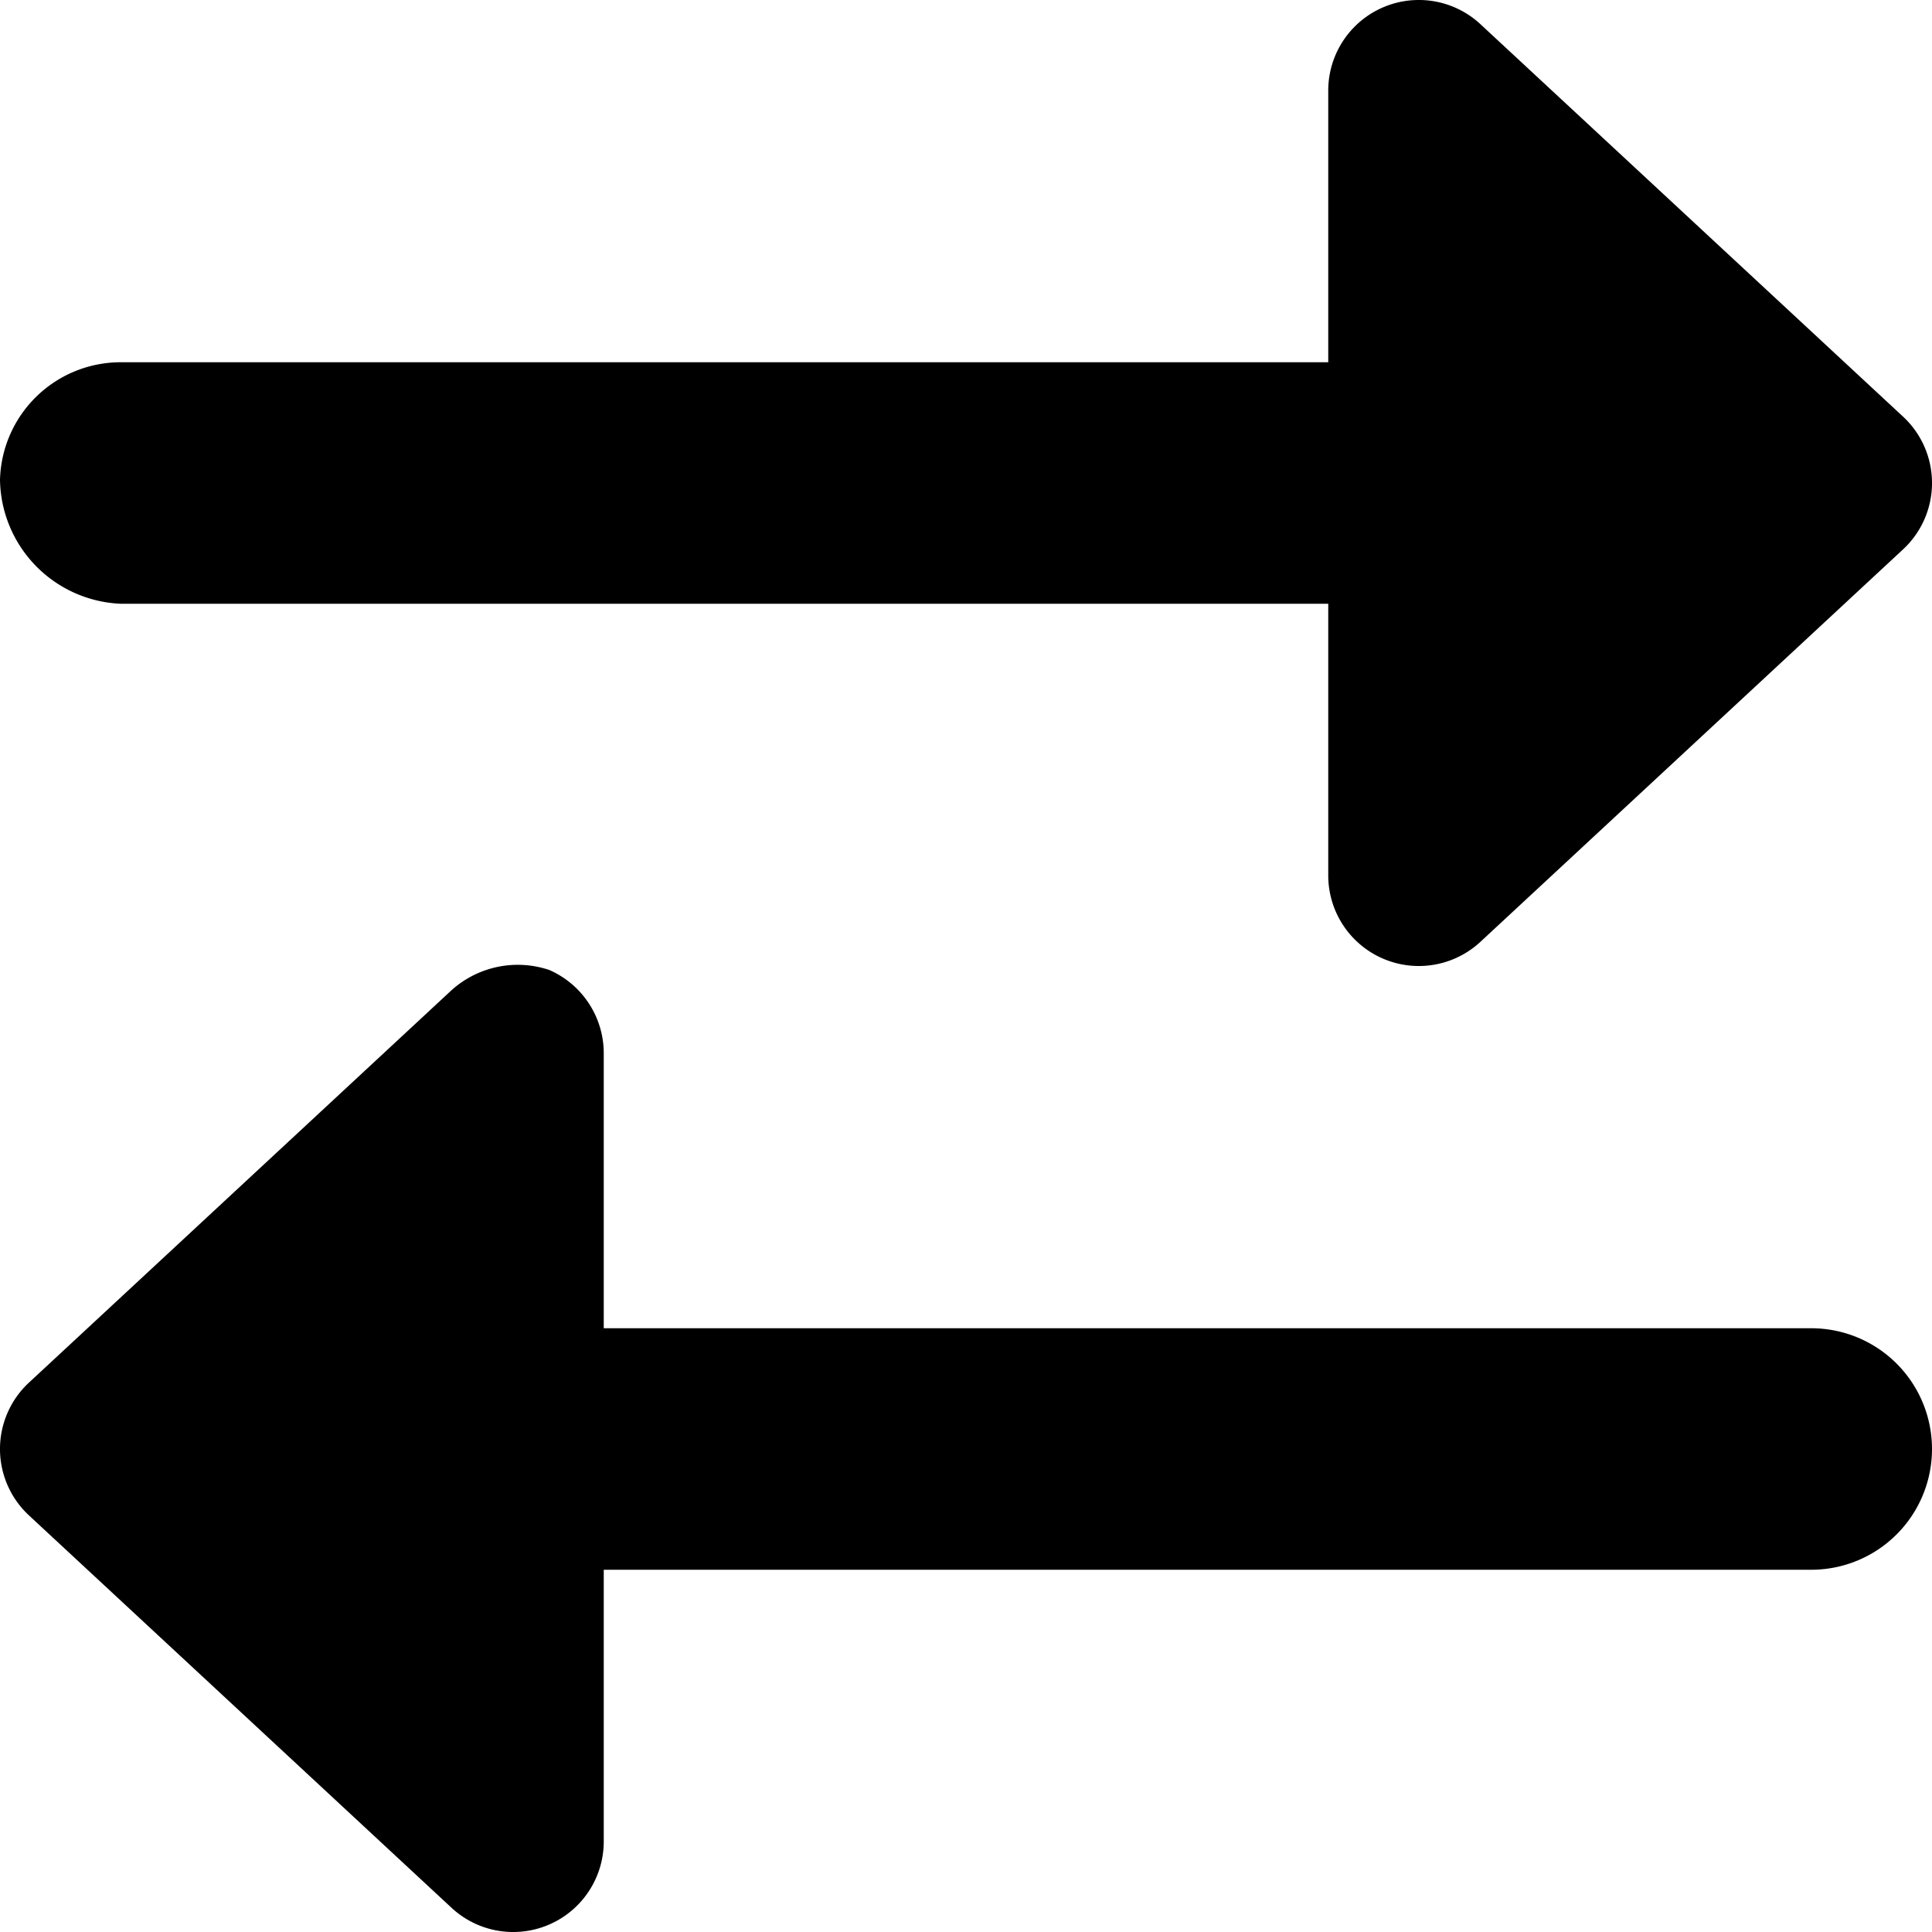 <svg id="Calque_2" data-name="Calque 2" xmlns="http://www.w3.org/2000/svg" viewBox="0 0 48 48"><path d="M3,15H33v6.75a2.25,2.25,0,0,0,3.78,1.65l10.5-9.75a2.25,2.25,0,0,0,0-3.3L36.78.6A2.25,2.25,0,0,0,33,2.25V9H3a3,3,0,0,0-3,2.92A3.13,3.13,0,0,0,3,15ZM45,33H15V26.17a2.26,2.26,0,0,0-1.35-2.07,2.46,2.46,0,0,0-2.43.5L.72,34.35a2.25,2.25,0,0,0,0,3.3l10.5,9.75A2.25,2.25,0,0,0,15,45.75V39H45a3,3,0,0,0,0-6Z"/></svg>